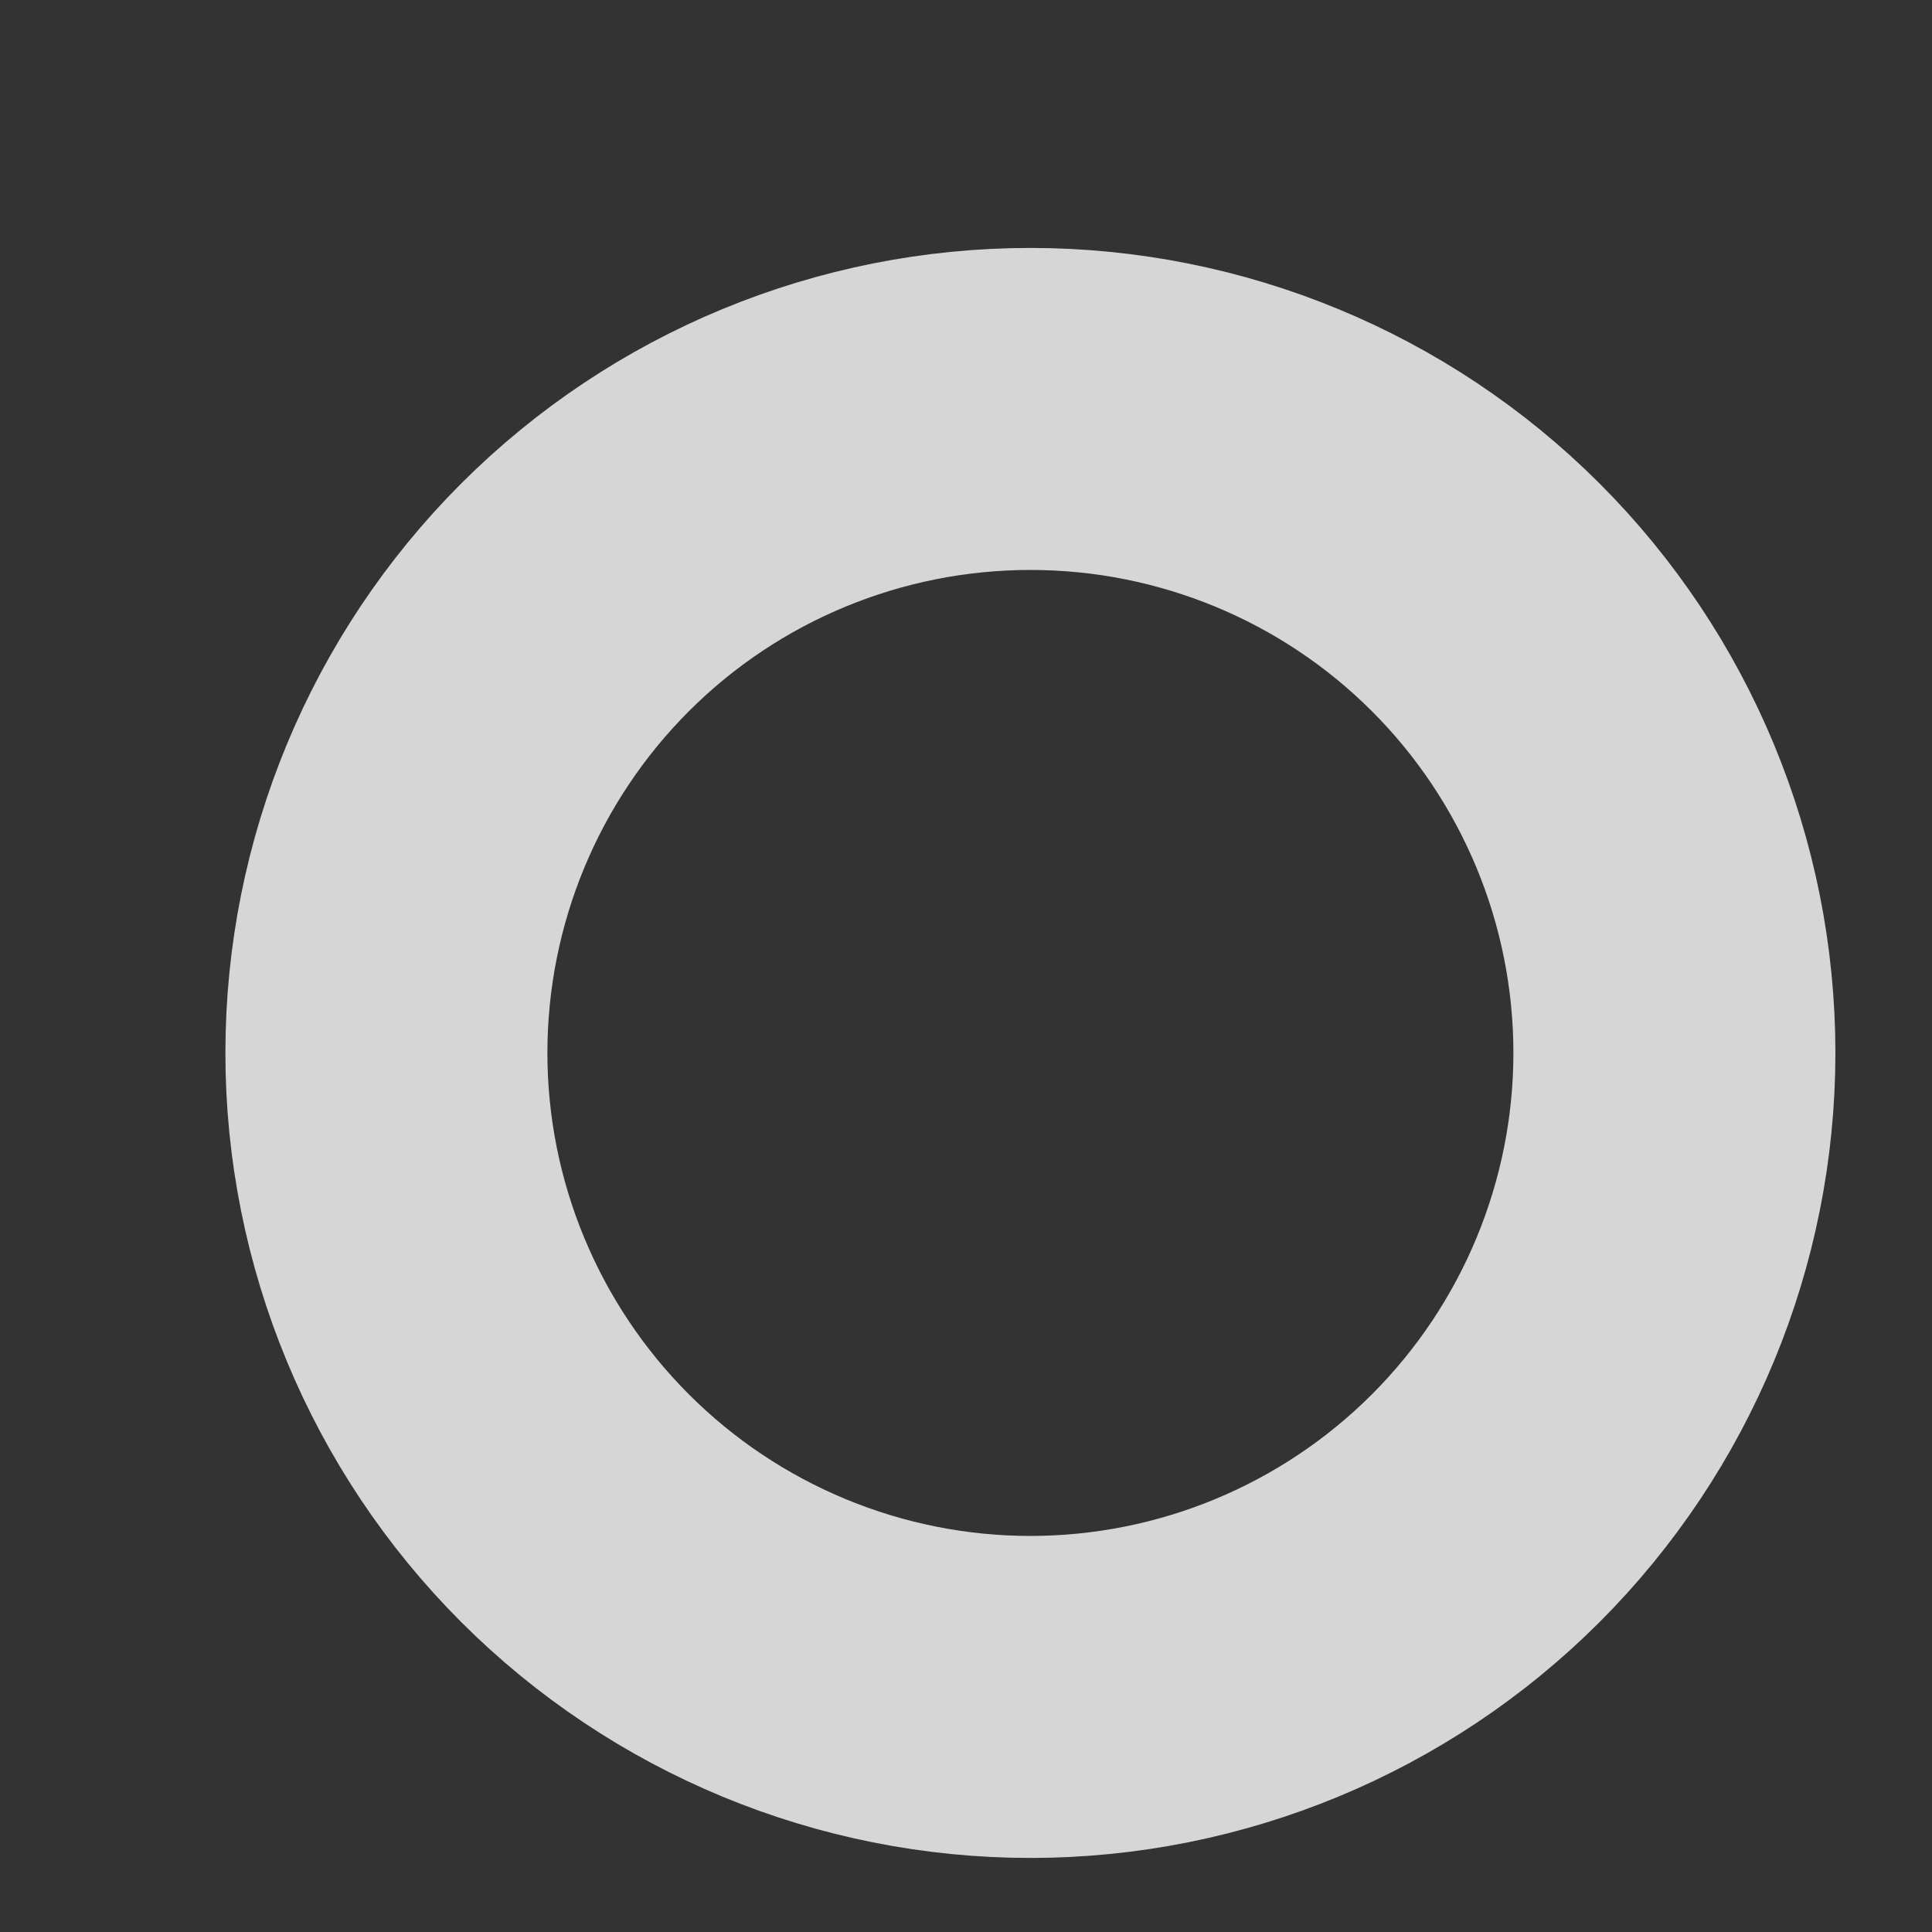 <svg xmlns="http://www.w3.org/2000/svg" width="6" height="6" viewBox="0 0 6 6" fill="none"><rect x="0" y="0" width="6" height="6" fill="#333333" stroke="none"/><path d="M5.2 3.27C5.2 3.8 4.989 4.309 4.614 4.684C4.239 5.059 3.73 5.27 3.2 5.27C2.67 5.27 2.161 5.059 1.786 4.684C1.411 4.309 1.2 3.8 1.2 3.27C1.2 2.739 1.411 2.23 1.786 1.855C2.161 1.48 2.67 1.27 3.2 1.27C3.73 1.27 4.239 1.48 4.614 1.855C4.989 2.23 5.2 2.739 5.2 3.27Z" stroke="white" stroke-opacity="0.8" stroke-linecap="round" stroke-linejoin="round"></path></svg>